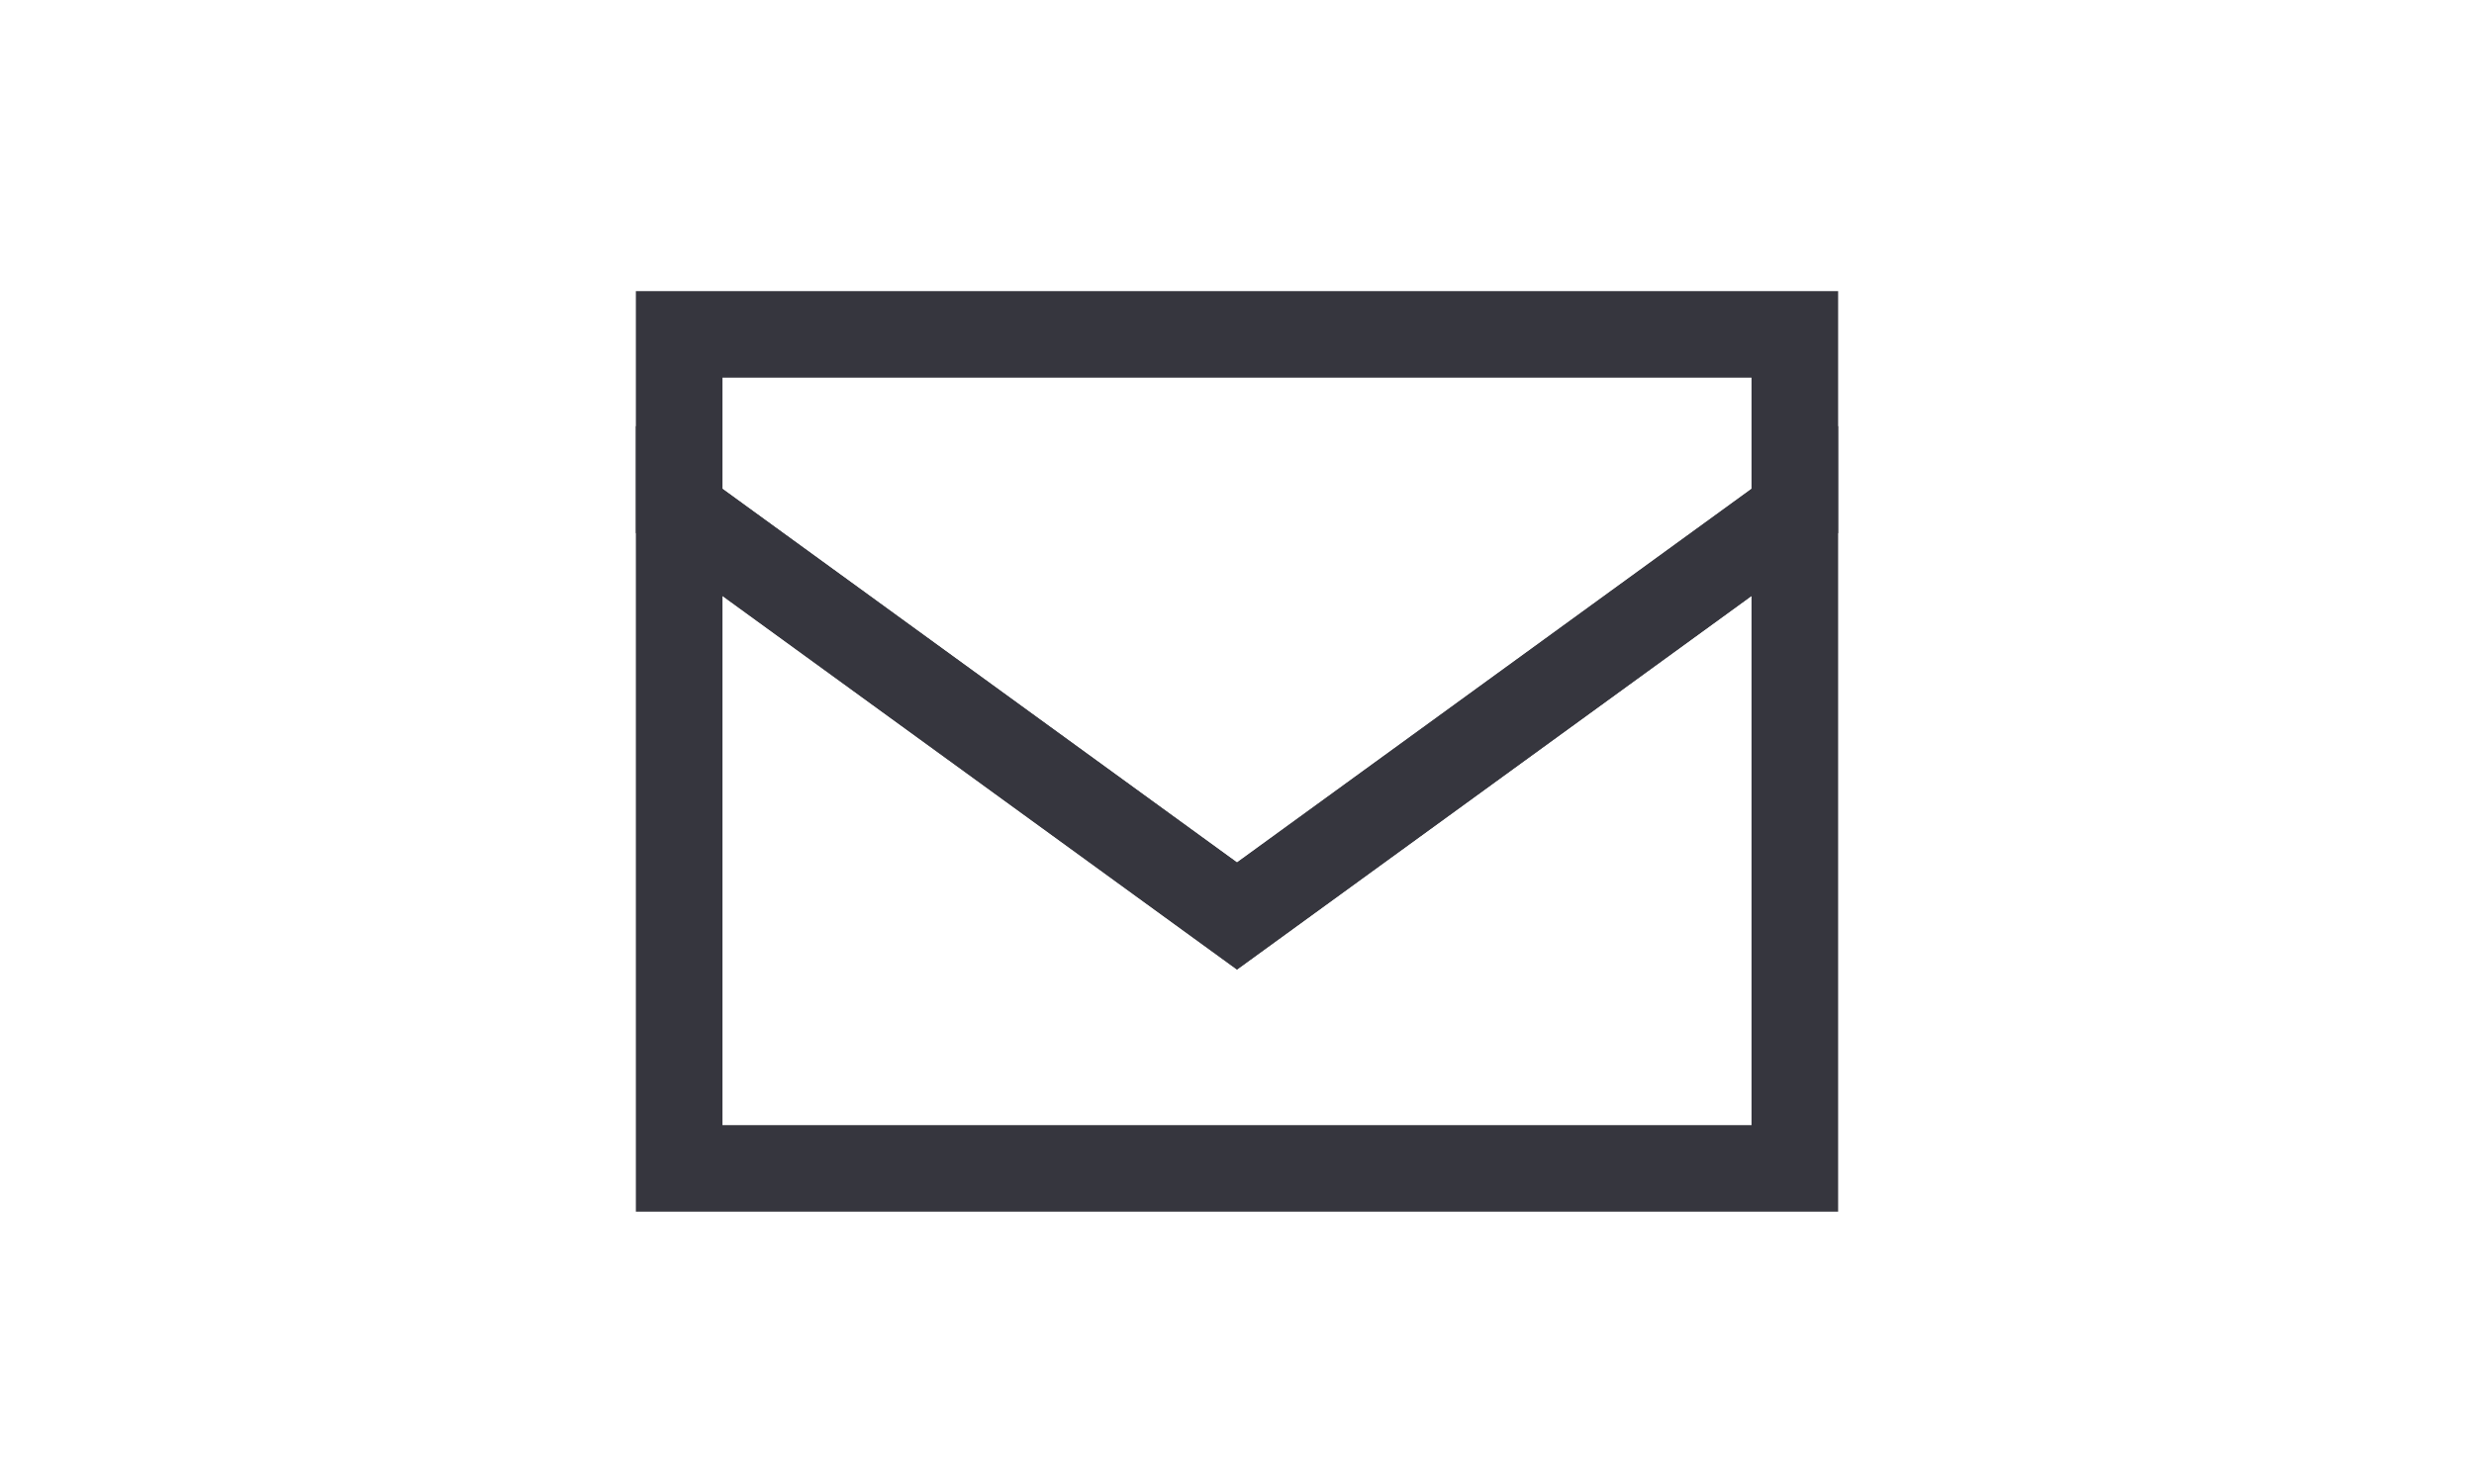 <svg xmlns="http://www.w3.org/2000/svg" width="50" height="30" viewBox="0 0 50 30"><polygon points="25 18.518 36.274 10.329 36.274 6.76 13.726 6.76 13.726 10.329 25 18.518" style="fill:none;stroke:#36363e;stroke-miterlimit:10;stroke-width:1.75px"/><polygon points="25 18.518 13.726 10.329 13.726 23.62 36.274 23.62 36.274 10.329 25 18.518" style="fill:none;stroke:#36363e;stroke-miterlimit:10;stroke-width:1.75px"/></svg>